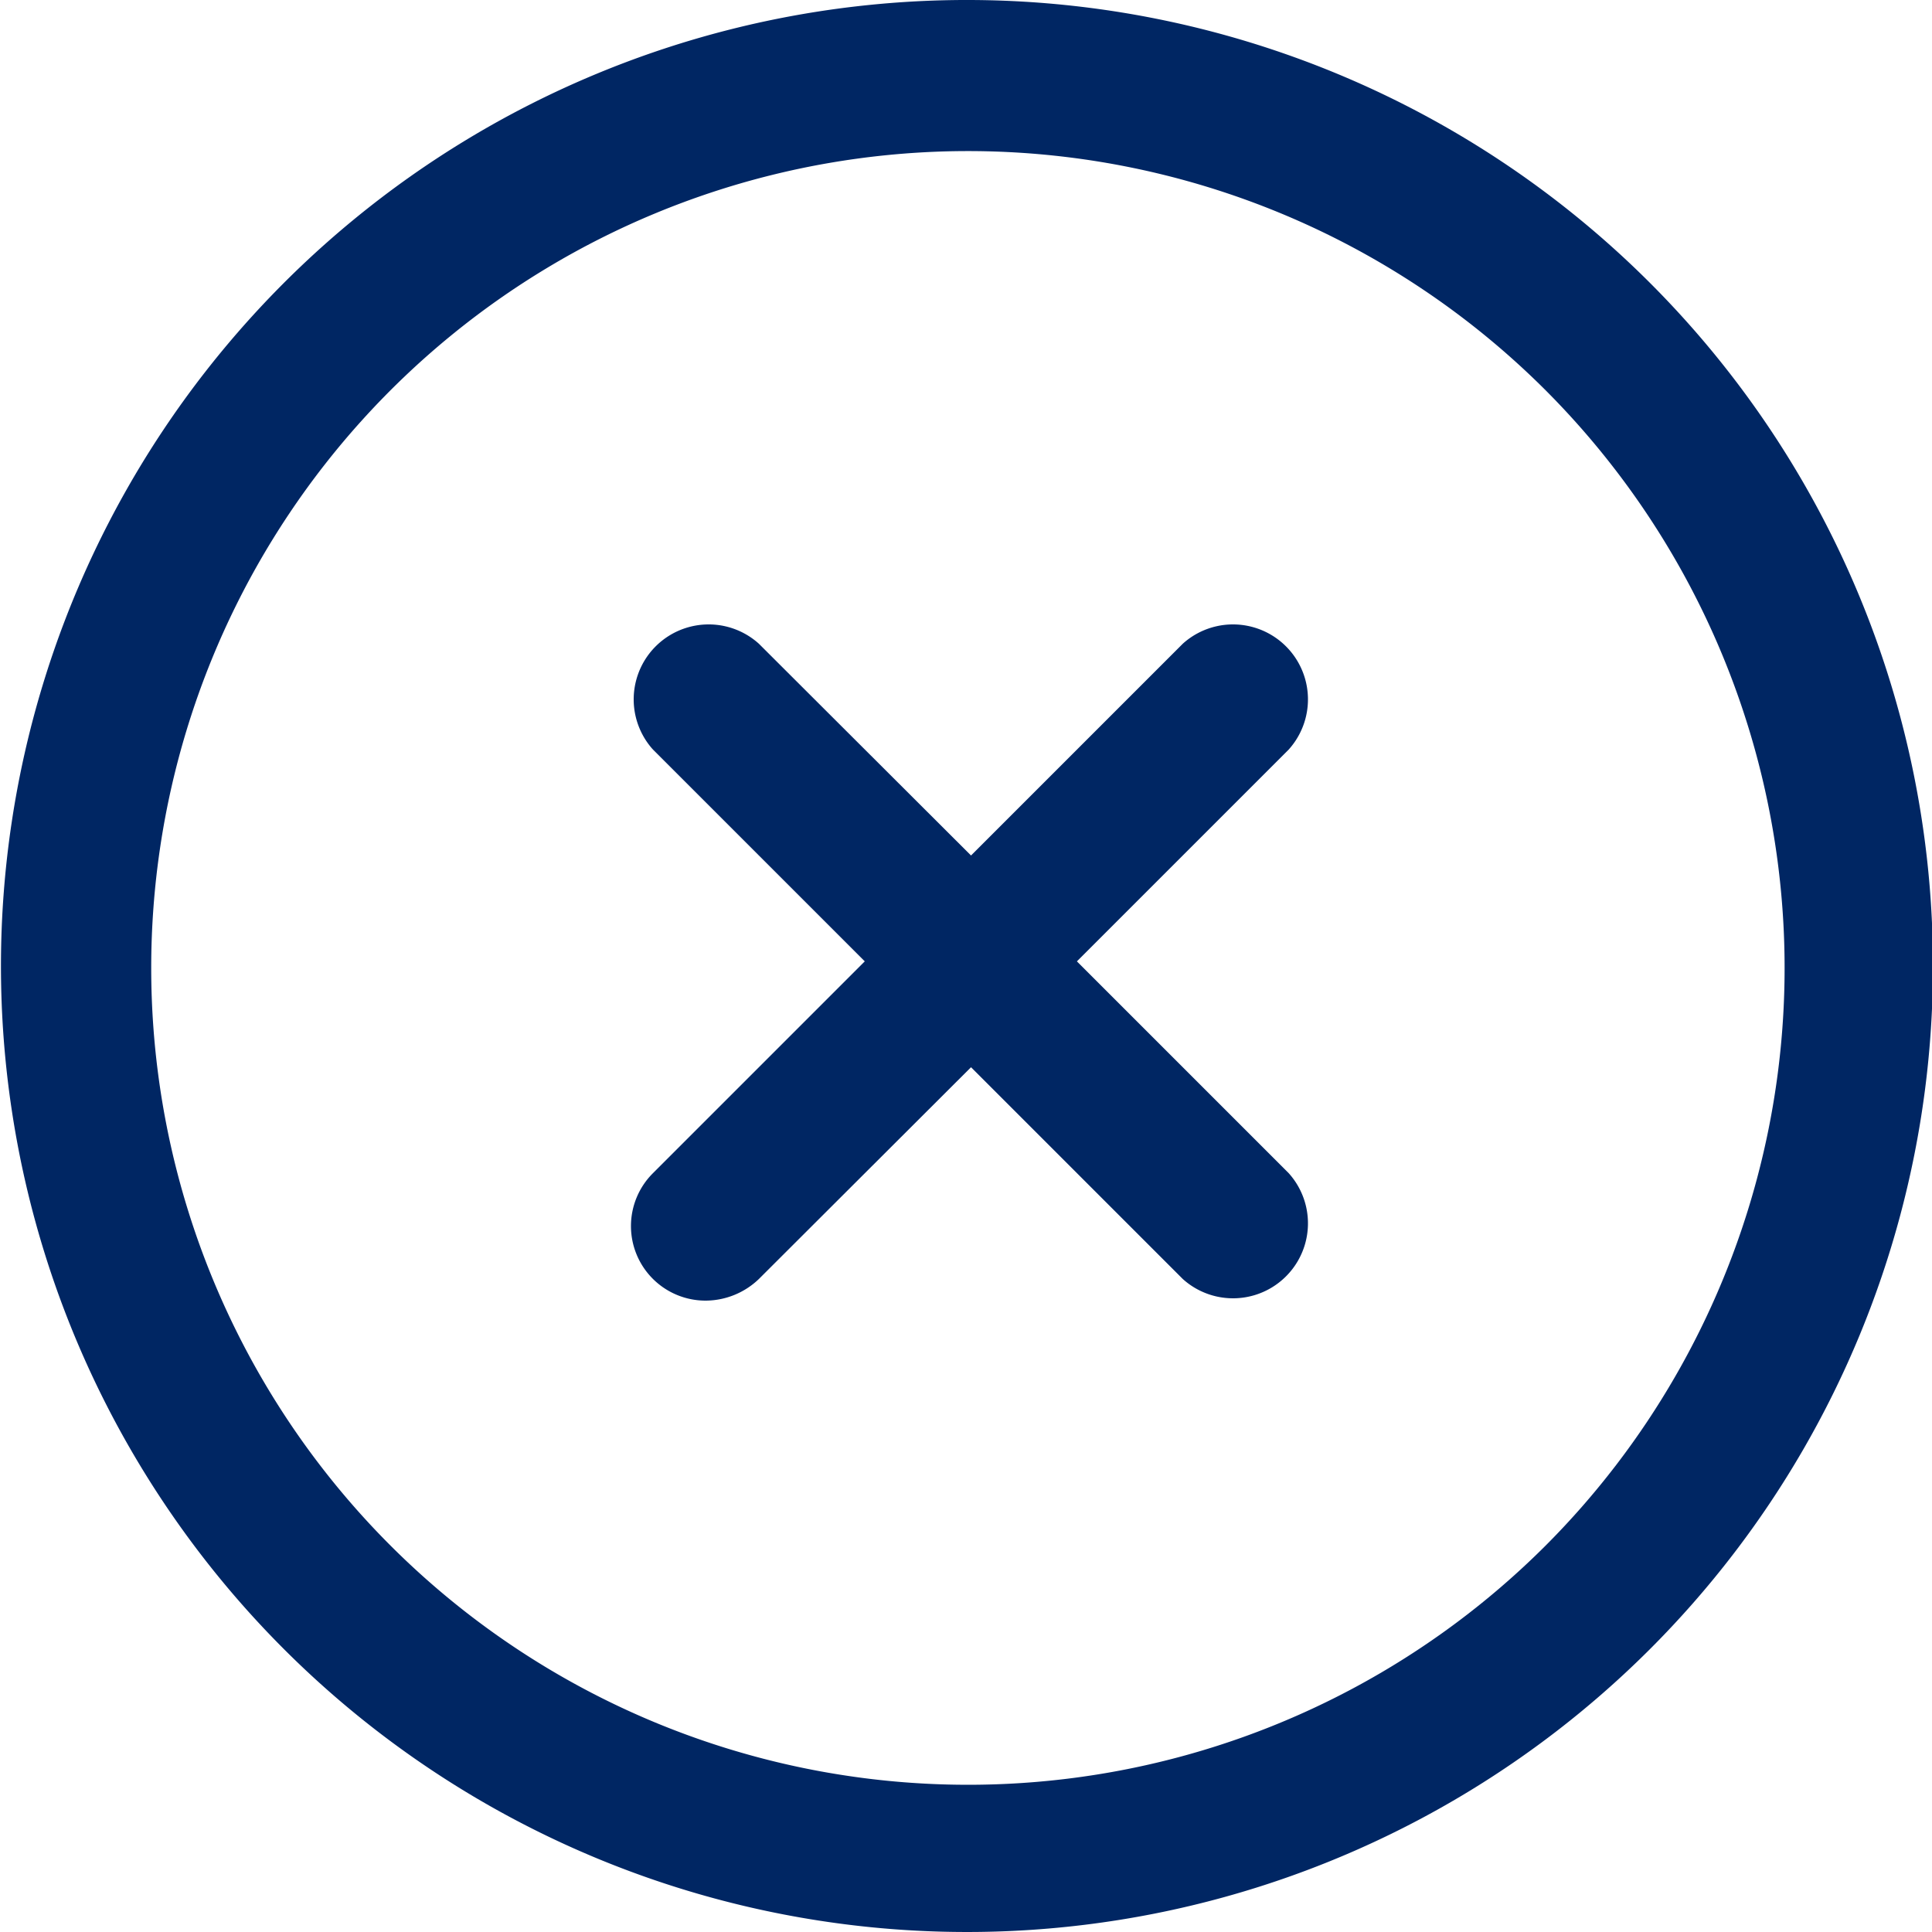 <svg id="Layer_1" data-name="Layer 1" xmlns="http://www.w3.org/2000/svg" viewBox="0 0 50 50"><path d="M42.69,7.31a25,25,0,1,0,0,35.38A25,25,0,0,0,42.69,7.31ZM40,40a21.14,21.14,0,1,1,0-29.9A21.16,21.16,0,0,1,40,40Z" style="fill:#002663"/><path d="M33.35,30.36l-5.48-5.48,5.48-5.48a1.94,1.94,0,0,0-2.74-2.74l-5.48,5.48-5.49-5.48A1.94,1.94,0,0,0,16.9,19.4l5.48,5.48L16.9,30.36a1.93,1.93,0,0,0,1.37,3.3,2,2,0,0,0,1.37-.56l5.49-5.48,5.48,5.48a1.94,1.94,0,0,0,2.74-2.74Z" style="fill:#002663"/></svg>